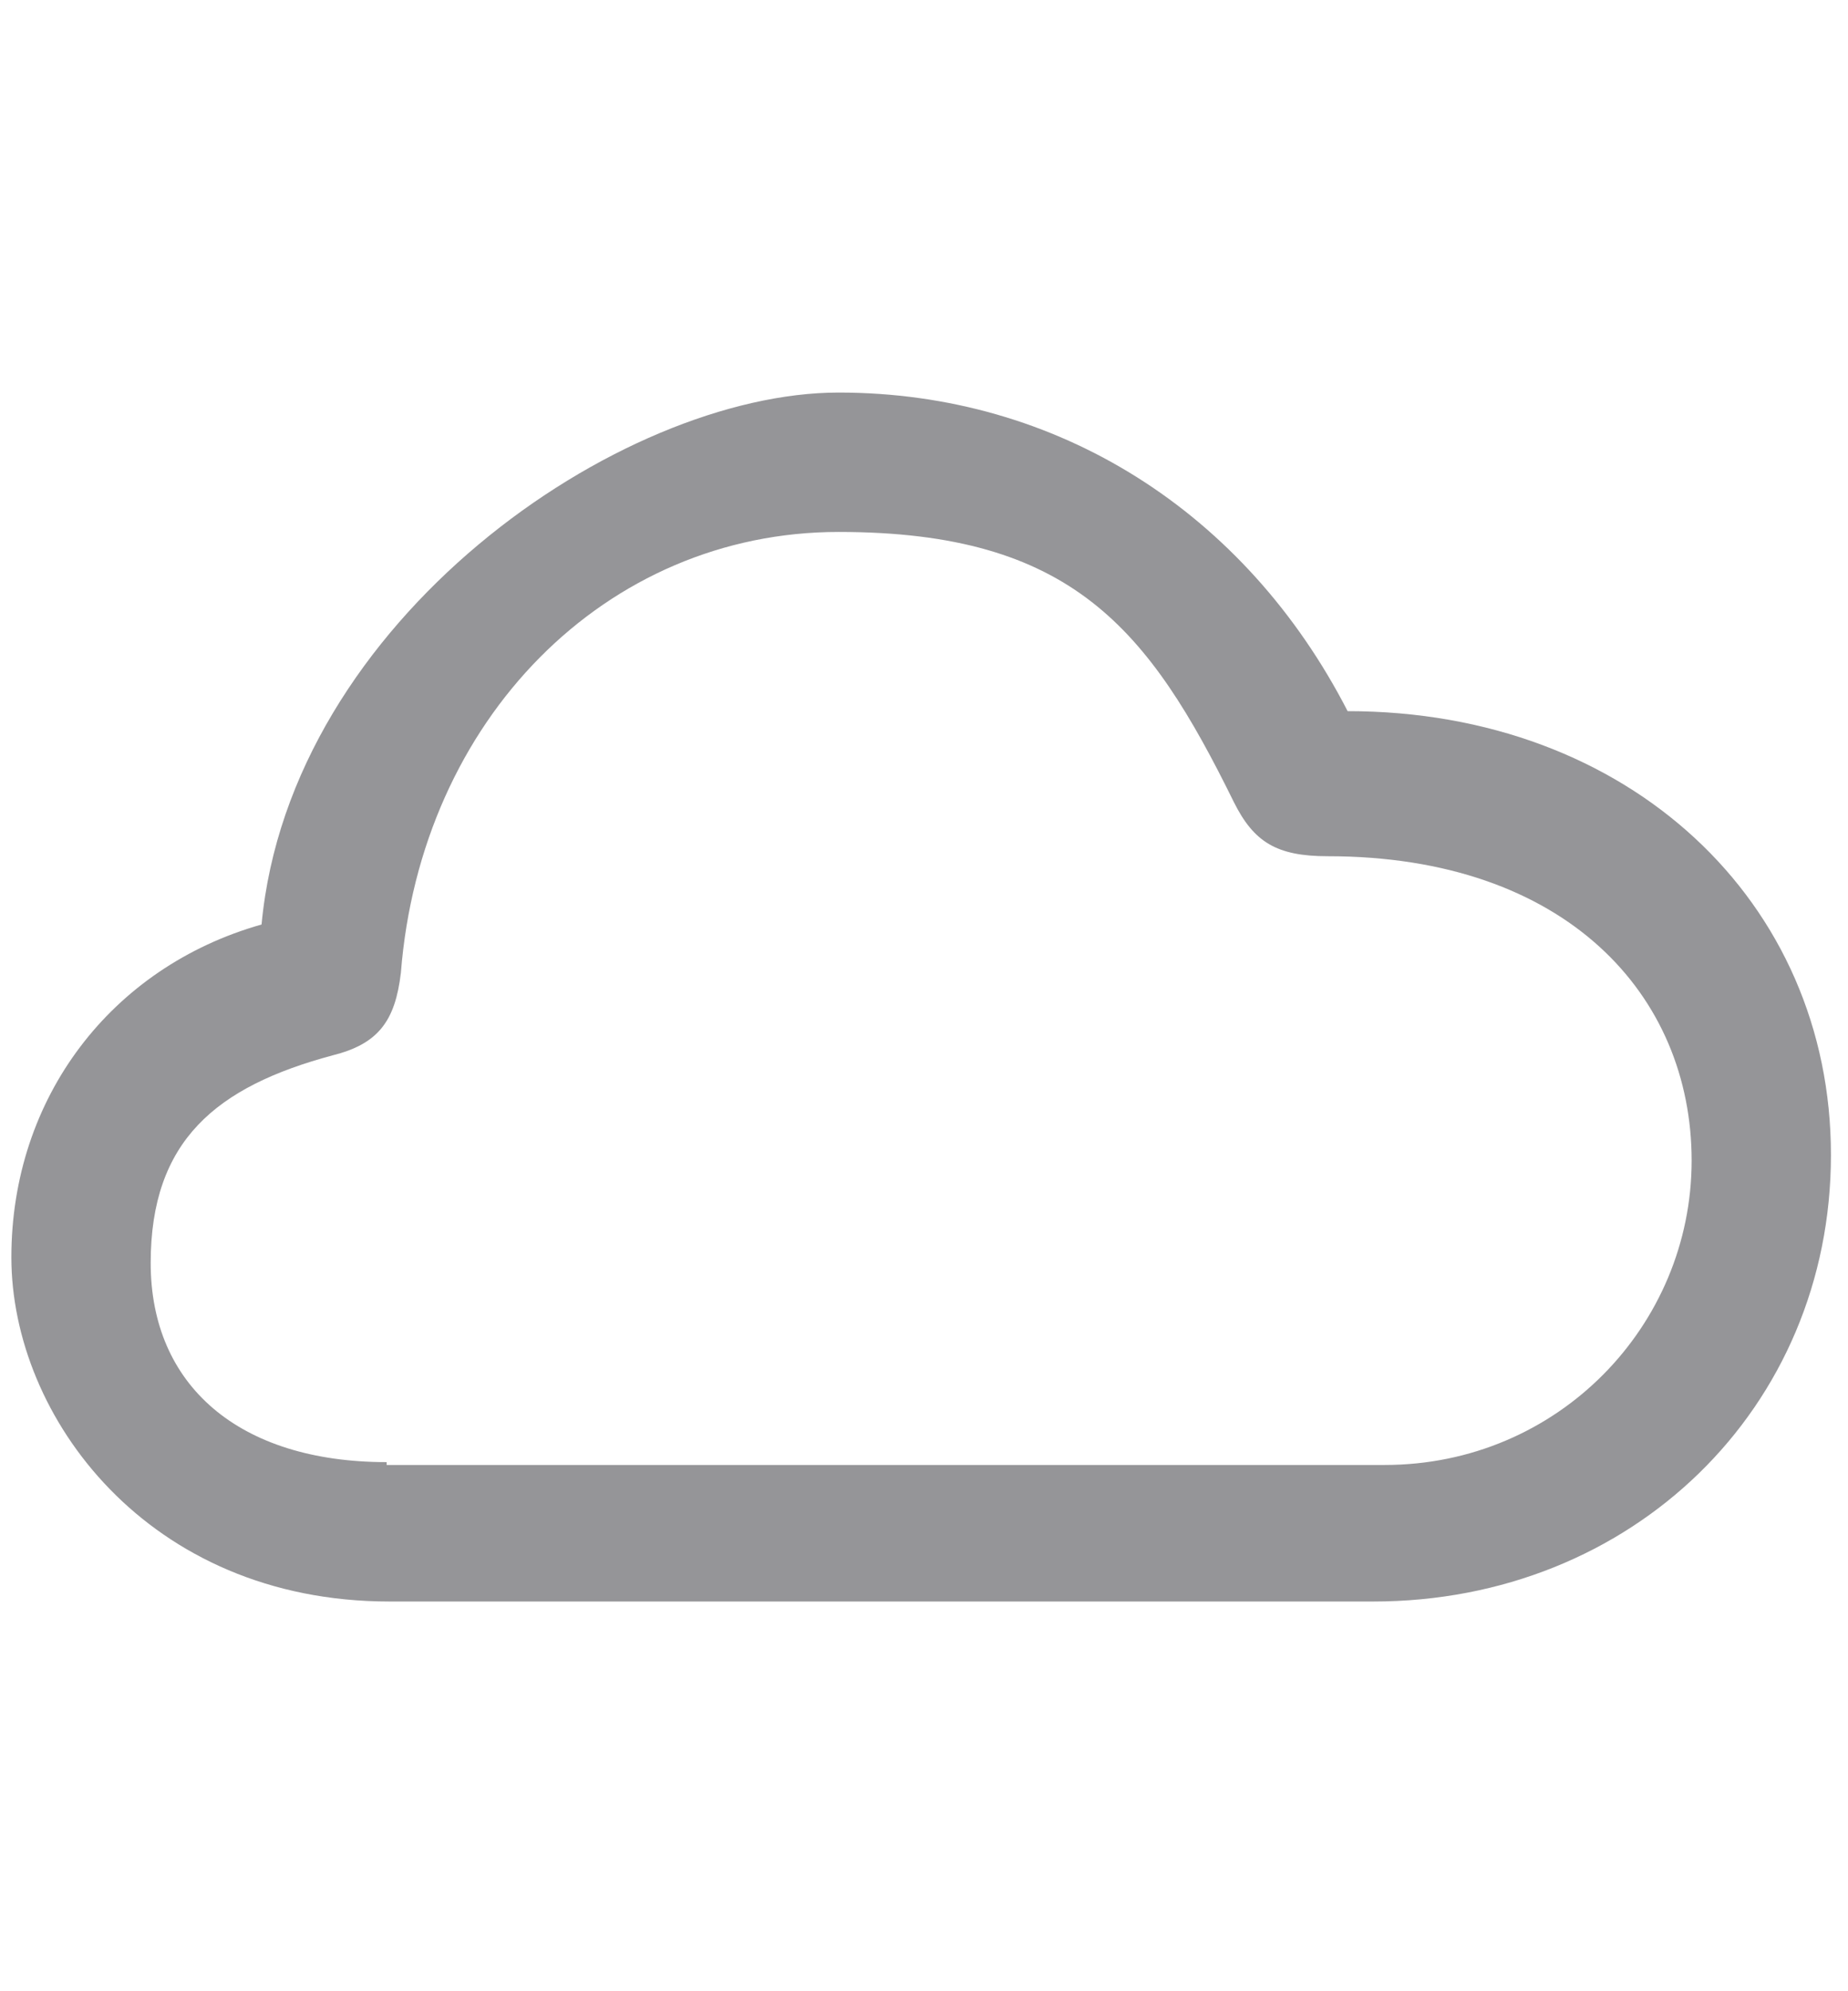 <?xml version="1.0" encoding="UTF-8"?>
<svg id="Layer_1" xmlns="http://www.w3.org/2000/svg" version="1.1" viewBox="0 0 65 70">
  <!-- Generator: Adobe Illustrator 30.0.0, SVG Export Plug-In . SVG Version: 2.1.1 Build 123)  -->
  <defs>
    <style>
      .st0 {
        fill: #8a8a8d;
        fill-opacity: .9;
      }
    </style>
  </defs>
  <path class="st0" d="M13.7,56.3h34.6c9.1,0,16.1-6.8,16.1-15.7s-7.1-15.6-17-15.6c-3.6-7-10.2-11.2-17.9-11.2s-19.3,8-20.3,18.7C3.9,34,.4,38.6.4,44.2s4.8,12.1,13.3,12.1ZM13.6,51.4c-5.2,0-8.3-2.7-8.3-7s2.3-6.2,6.4-7.3c1.6-.4,2.2-1.2,2.4-2.9.7-8.9,7.2-15.5,15.4-15.5s10.9,3.4,13.9,9.5c.7,1.4,1.5,1.9,3.3,1.9,8.4,0,12.8,4.9,12.8,10.7s-4.7,10.7-10.8,10.7H13.6Z"/>
</svg>